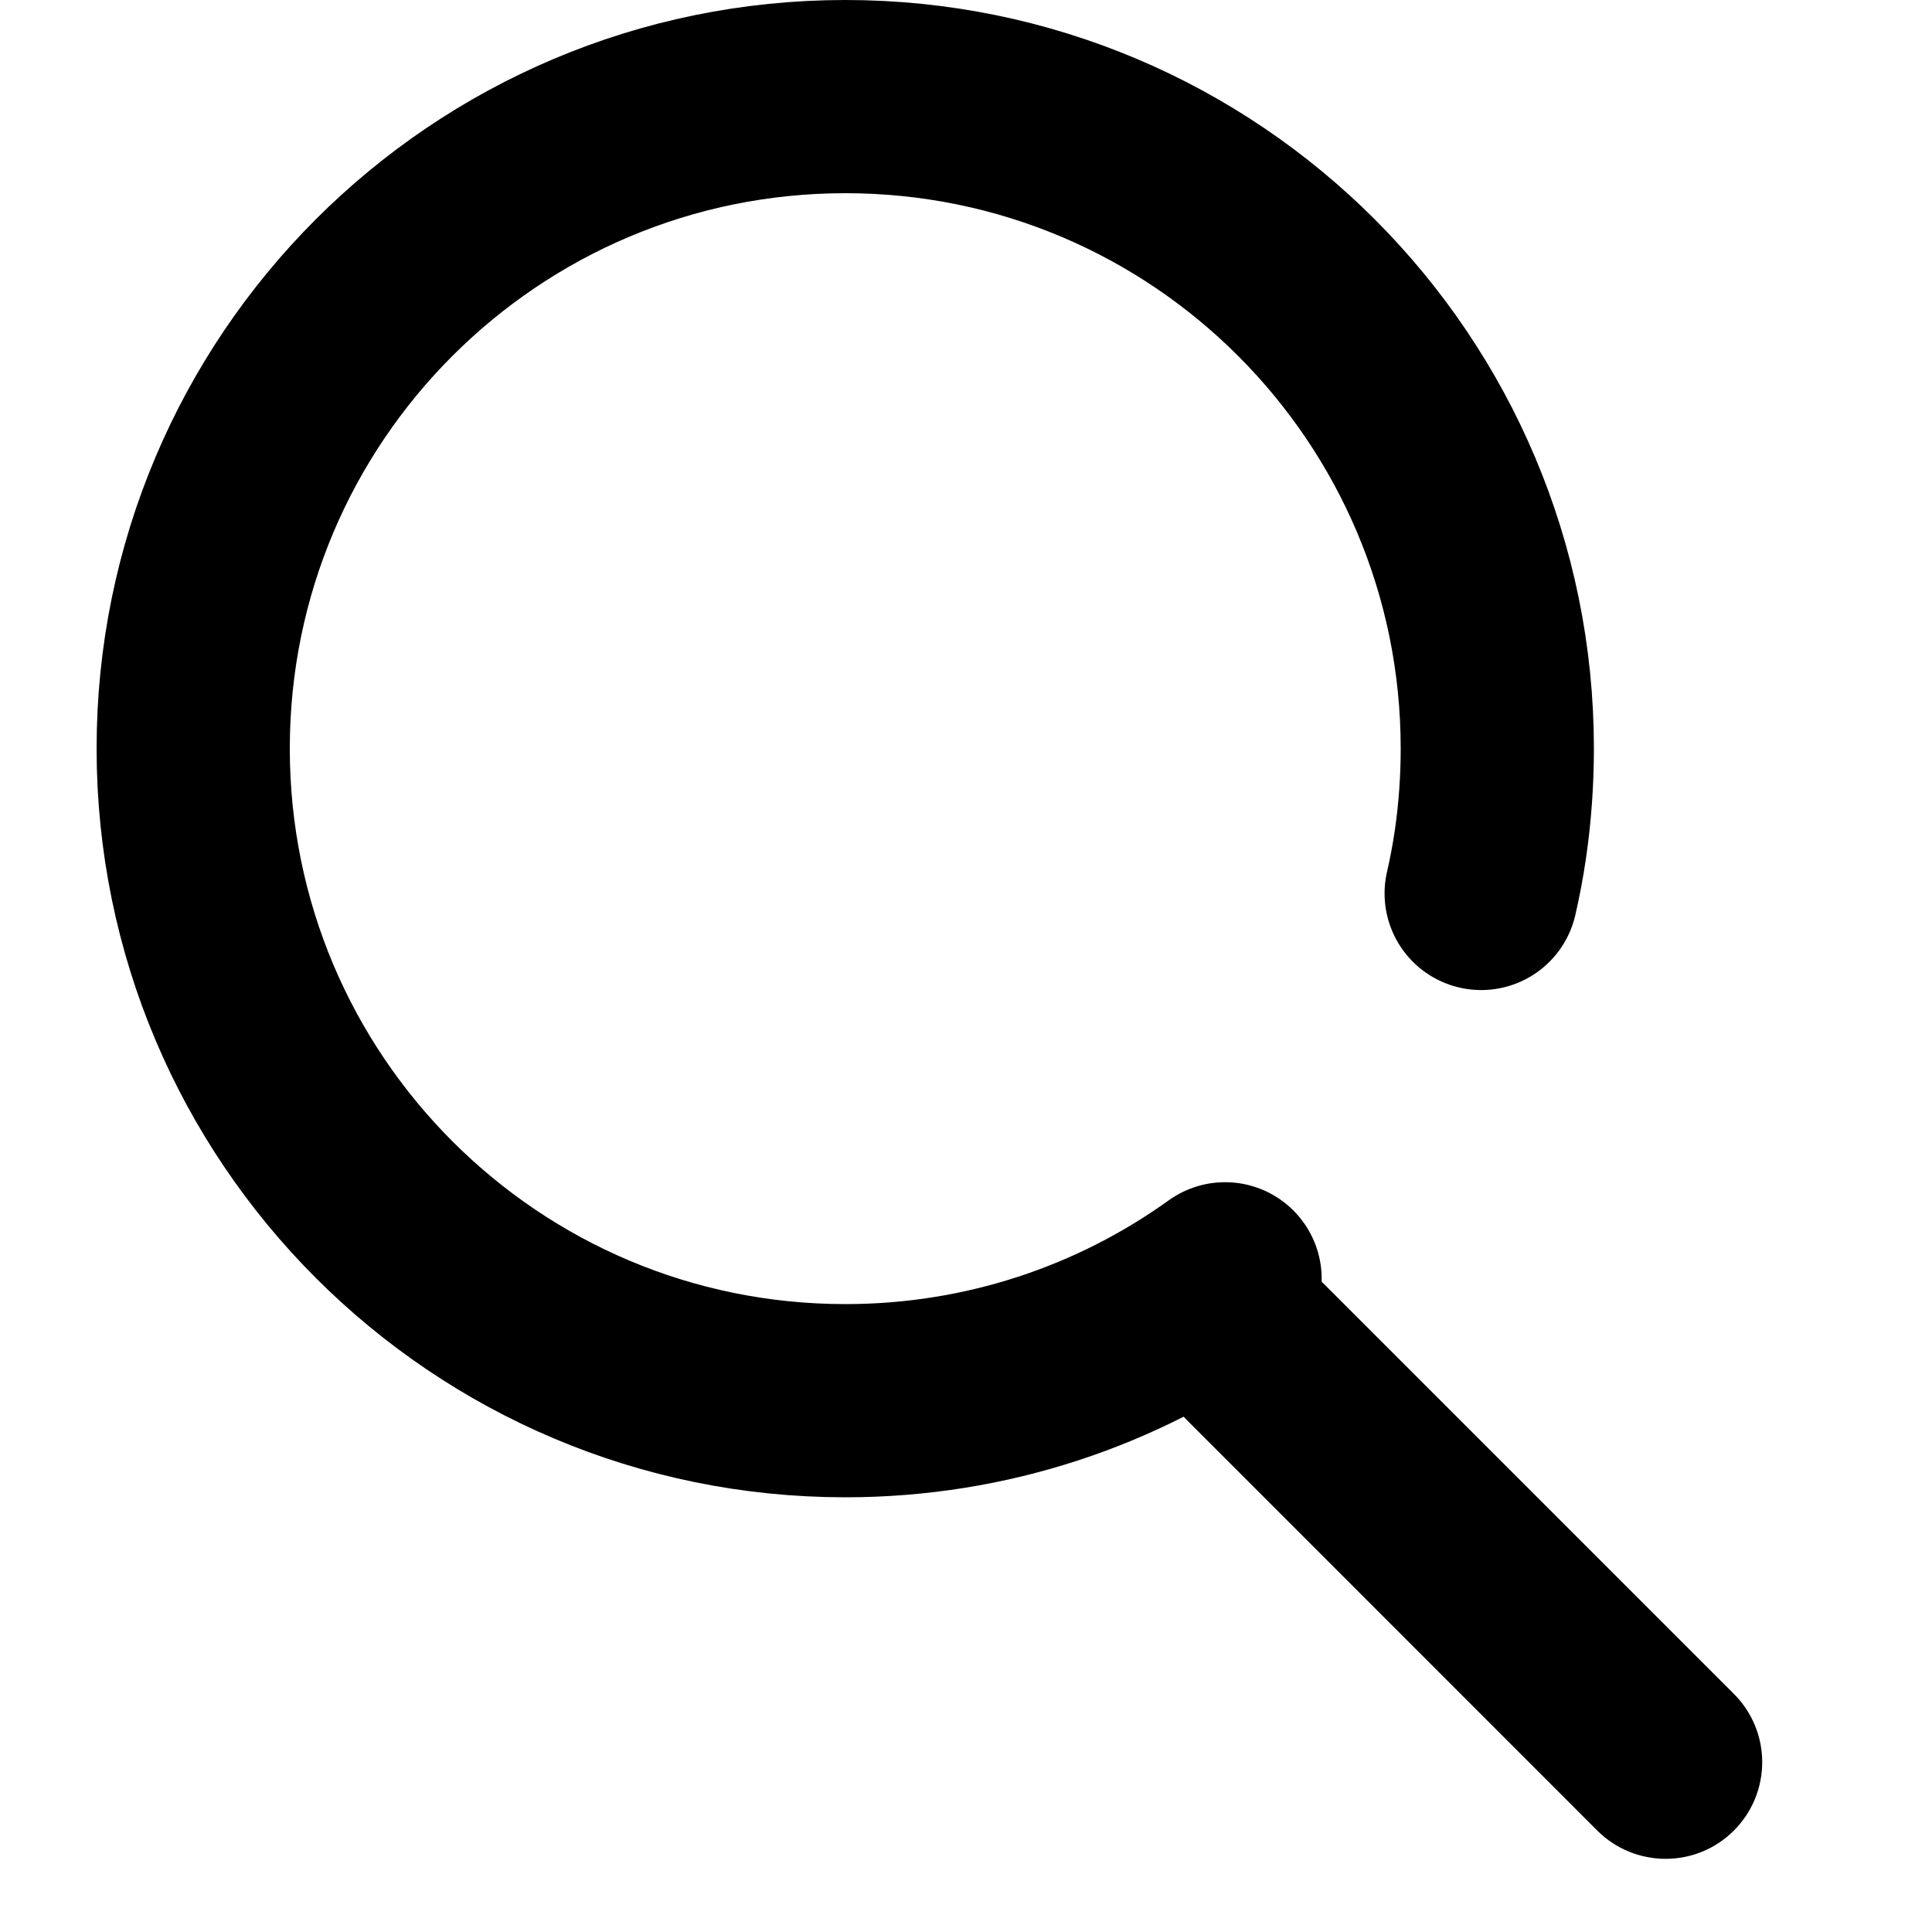 <svg width="20" height="20" viewBox="0 0 20 20" fill="none" xmlns="http://www.w3.org/2000/svg">
<g id="&#230;&#144;&#156;&#231;&#180;&#162;">
<g id="Group 2">
<path id="Vector" d="M12.682 13.238C11.575 14.033 10.217 14.5 8.751 14.5C5.022 14.5 2 11.478 2 7.749C2 4.021 5.022 1 8.751 1C12.478 1 15.5 4.021 15.5 7.749C15.5 7.913 15.494 8.076 15.483 8.235C15.459 8.58 15.409 8.919 15.333 9.249" stroke="black" stroke-width="2" stroke-linecap="round" stroke-linejoin="round"/>
<path id="Vector_2" fill-rule="evenodd" clip-rule="evenodd" d="M13.707 13.293L17.949 17.535C18.34 17.926 18.34 18.558 17.949 18.95C17.559 19.34 16.926 19.34 16.535 18.95L12.293 14.707C11.902 14.317 11.902 13.683 12.293 13.293C12.683 12.902 13.316 12.902 13.707 13.293Z" fill="black"/>
</g>
</g>
</svg>
